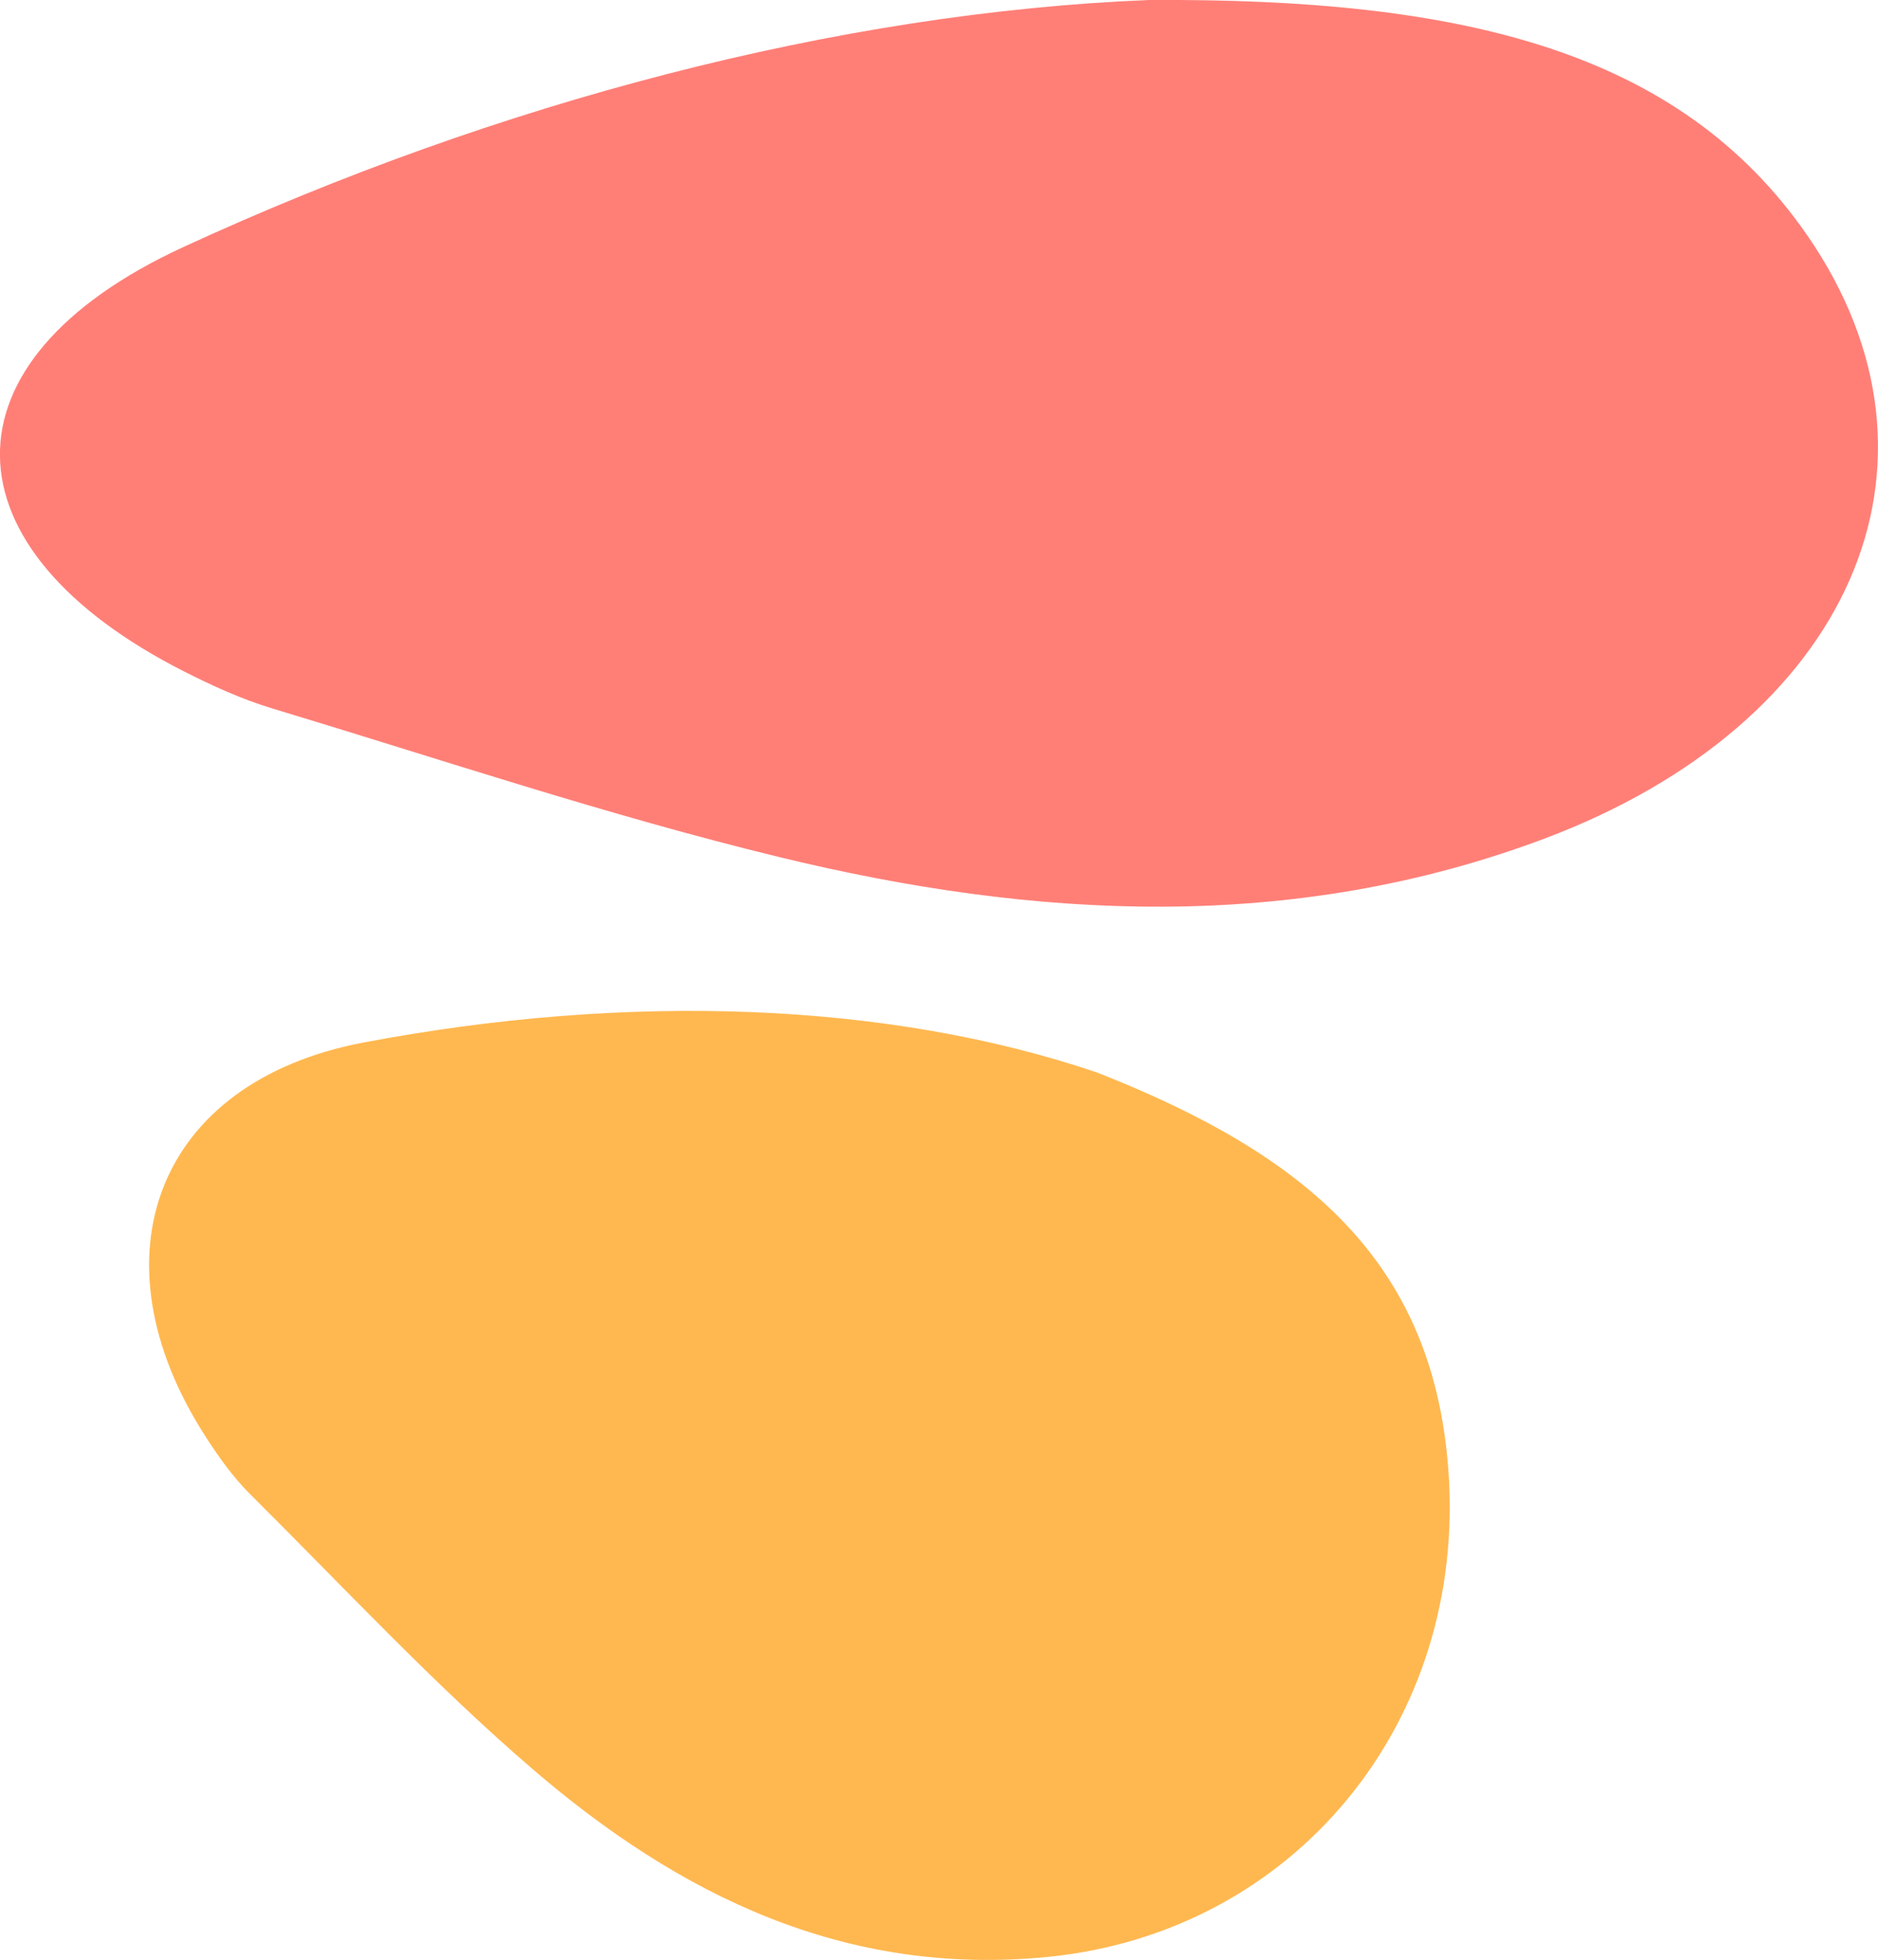 <?xml version="1.0" encoding="UTF-8"?>
<svg id="Layer_2" data-name="Layer 2" xmlns="http://www.w3.org/2000/svg" viewBox="0 0 273.97 285.8">
  <defs>
    <style>
      .cls-1 {
        fill: #ffb850;
      }

      .cls-2 {
        fill: #ff7f77;
      }
    </style>
  </defs>
  <g id="Layer_1-2" data-name="Layer 1">
    <g>
      <path class="cls-2" d="m167.64,0c45.43-.28,77.31,7.24,96.04,34.36,23.05,33.39,6.13,71.22-38.38,87.93-36.79,13.81-74.34,11.75-111.61,2.69-25.11-6.1-49.41-14.27-73.99-21.68-4.5-1.36-8.76-3.32-12.83-5.38-35.33-17.9-36.29-45.22-.16-61.88C72.62,14.88,122.44,1.81,167.64,0Z"/>
      <path class="cls-1" d="m160.27,156.48c30.32,11.95,48.72,27.48,51.01,57.67,2.83,37.15-22.6,67.69-58.46,71.21-29.65,2.92-53.85-9.08-75.25-27.5-14.42-12.41-27.52-26.51-41.09-39.99-2.48-2.47-4.59-5.43-6.52-8.43-16.79-26.09-7.2-51.68,23.07-57.42,38.47-7.29,76.5-6.03,107.24,4.45Z"/>
    </g>
  </g>
</svg>